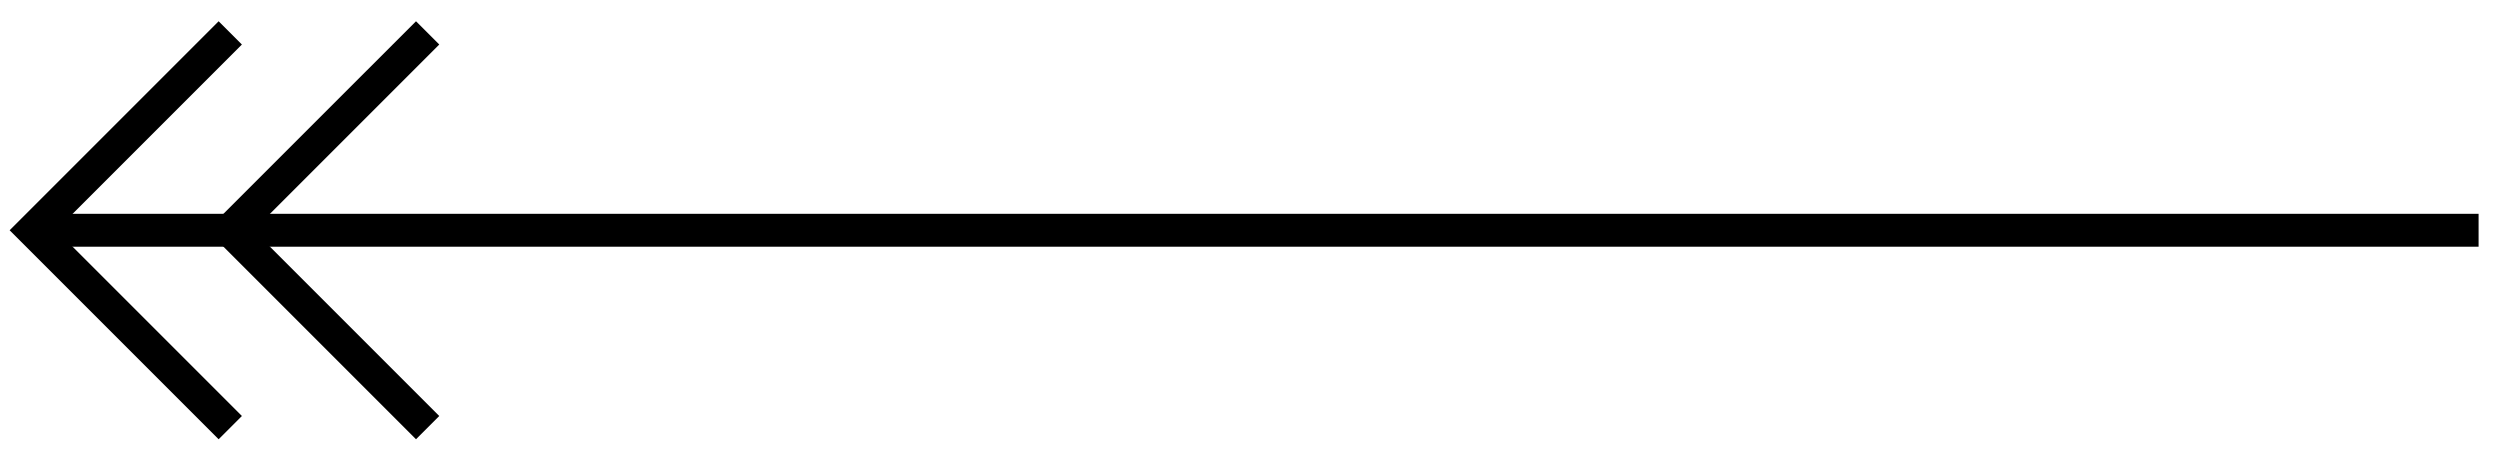 <svg width="76" height="14" viewBox="0 0 76 14" fill="none" xmlns="http://www.w3.org/2000/svg">
<g id="Group 7">
<path id="Vector 1" d="M13 13L7 7L13 1" stroke="black"/>
<path id="Vector 2" d="M7 13L1 7L7 1" stroke="black"/>
<path id="Line 1" d="M1.349 7L75.349 7" stroke="black"/>
</g>
</svg>

